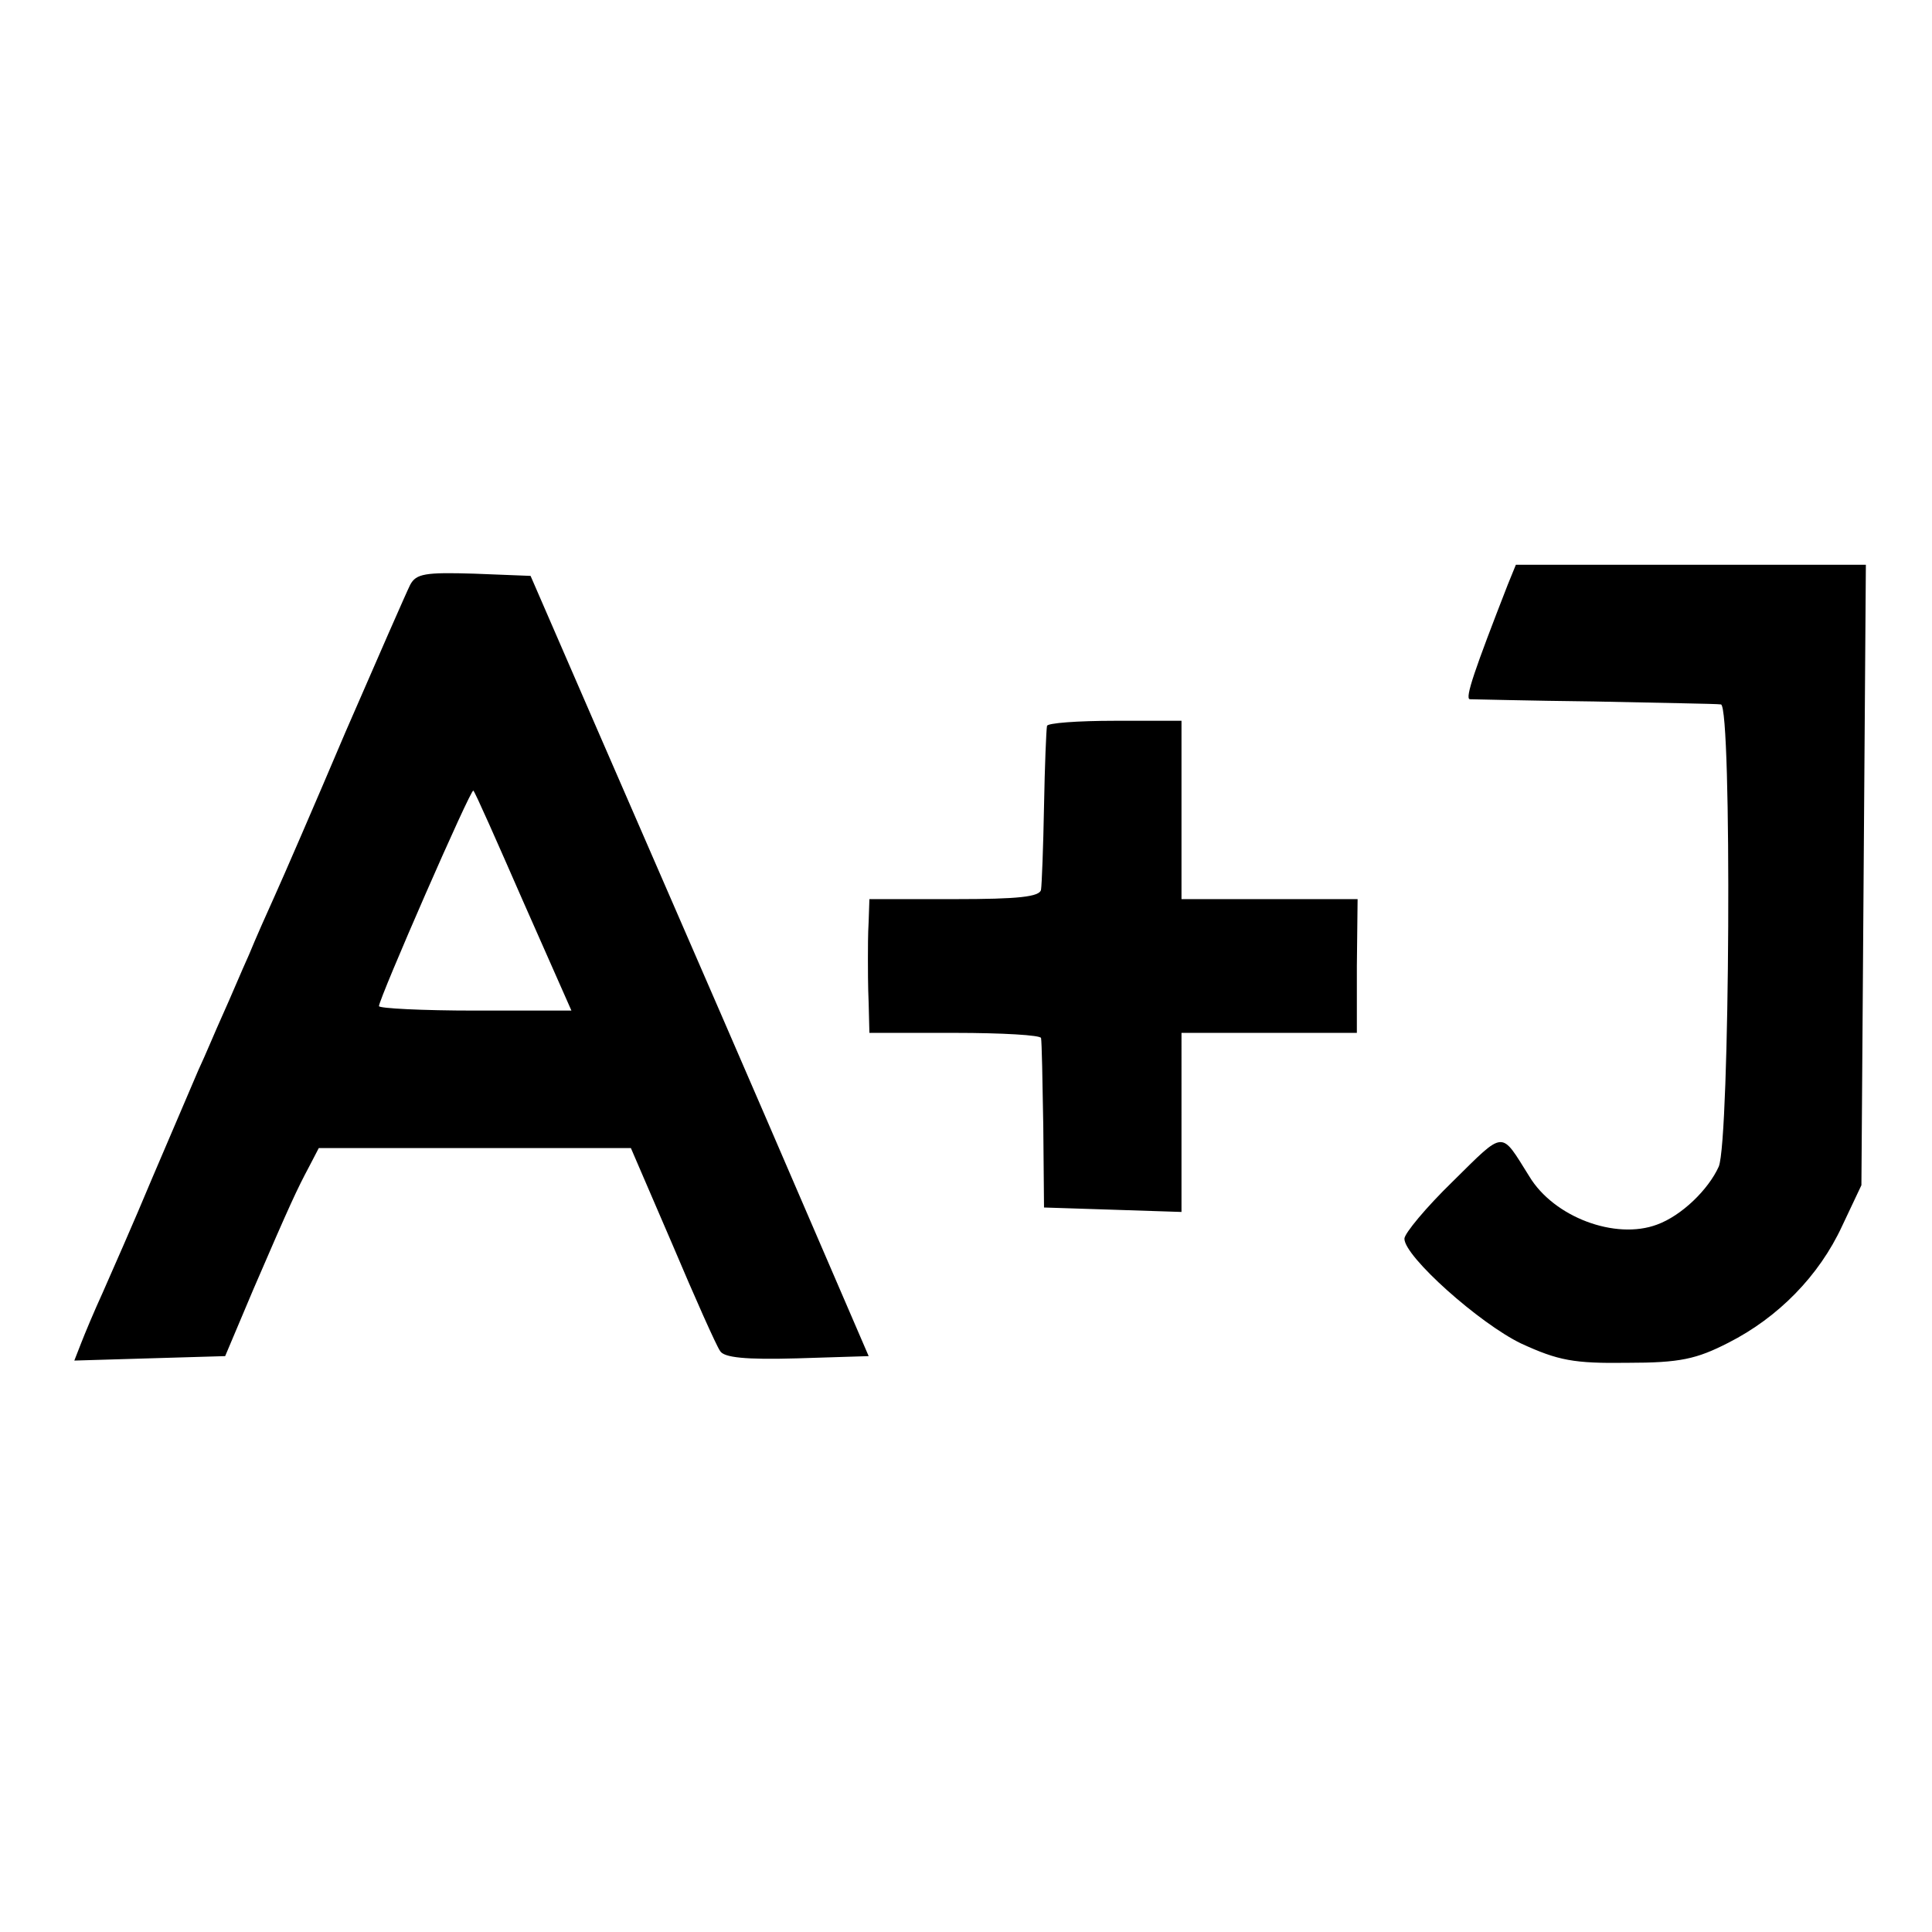 <svg version="1" xmlns="http://www.w3.org/2000/svg" width="346.667" height="346.667" viewBox="0 0 260 260"><path d="M202.9 78.7c-4.4 11.3-5.8 15.3-5.1 15.4.4 0 7.9.2 16.7.3 8.8.2 16.5.3 17.1.4 1.5.3 1.2 58.7-.3 62.2-1.4 3.1-5 6.6-8.3 7.8-5.6 2.1-13.9-1-17.2-6.5-3.9-6.2-3.2-6.3-10.3.7-3.6 3.5-6.5 7-6.5 7.7 0 2.4 10.1 11.4 15.7 14.1 5 2.3 7.1 2.7 14.3 2.6 7.1 0 9.3-.5 13.6-2.7 6.7-3.4 12.2-9 15.3-15.7l2.6-5.5.3-41.8.3-41.7H204l-1.1 2.7zM55.2 78.7c-.5 1-4.4 9.9-8.7 19.8-4.2 9.9-8.5 19.8-9.5 22-1 2.2-2.6 5.8-3.5 8-1 2.2-2.5 5.8-3.5 8s-2.4 5.6-3.3 7.5c-.8 1.9-3.6 8.4-6.2 14.5-2.5 6-5.6 13-6.7 15.5-1.1 2.4-2.4 5.5-2.9 6.8l-.9 2.3 10.1-.3 10.2-.3 3.8-9c5-11.6 5.9-13.5 7.5-16.5l1.3-2.5h42l5.6 13c3 7.1 5.9 13.6 6.4 14.3.5.9 3.4 1.2 10.4 1l9.6-.3-13.8-32c-7.6-17.6-17.9-41.2-22.8-52.5l-8.9-20.5-7.6-.3c-6.6-.2-7.8 0-8.6 1.5zm15.2 42.6l6.5 14.7h-13c-7.1 0-12.9-.3-12.9-.6 0-1 12.4-29.4 12.7-29 .2.1 3.2 6.9 6.7 14.9zM140.9 97.7c-.1.5-.3 5.3-.4 10.8-.1 5.5-.3 10.6-.4 11.2-.1 1-3.1 1.3-11.6 1.3H117l-.1 3c-.1 1.6-.1 3.9-.1 5s0 3.8.1 6l.1 4h11.5c6.3 0 11.6.3 11.6.7.1.5.2 5.7.3 11.8l.1 11 9.3.3 9.2.3V139h23.6v-9l.1-9H159V97h-9c-4.9 0-9.1.3-9.1.7z"/></svg>